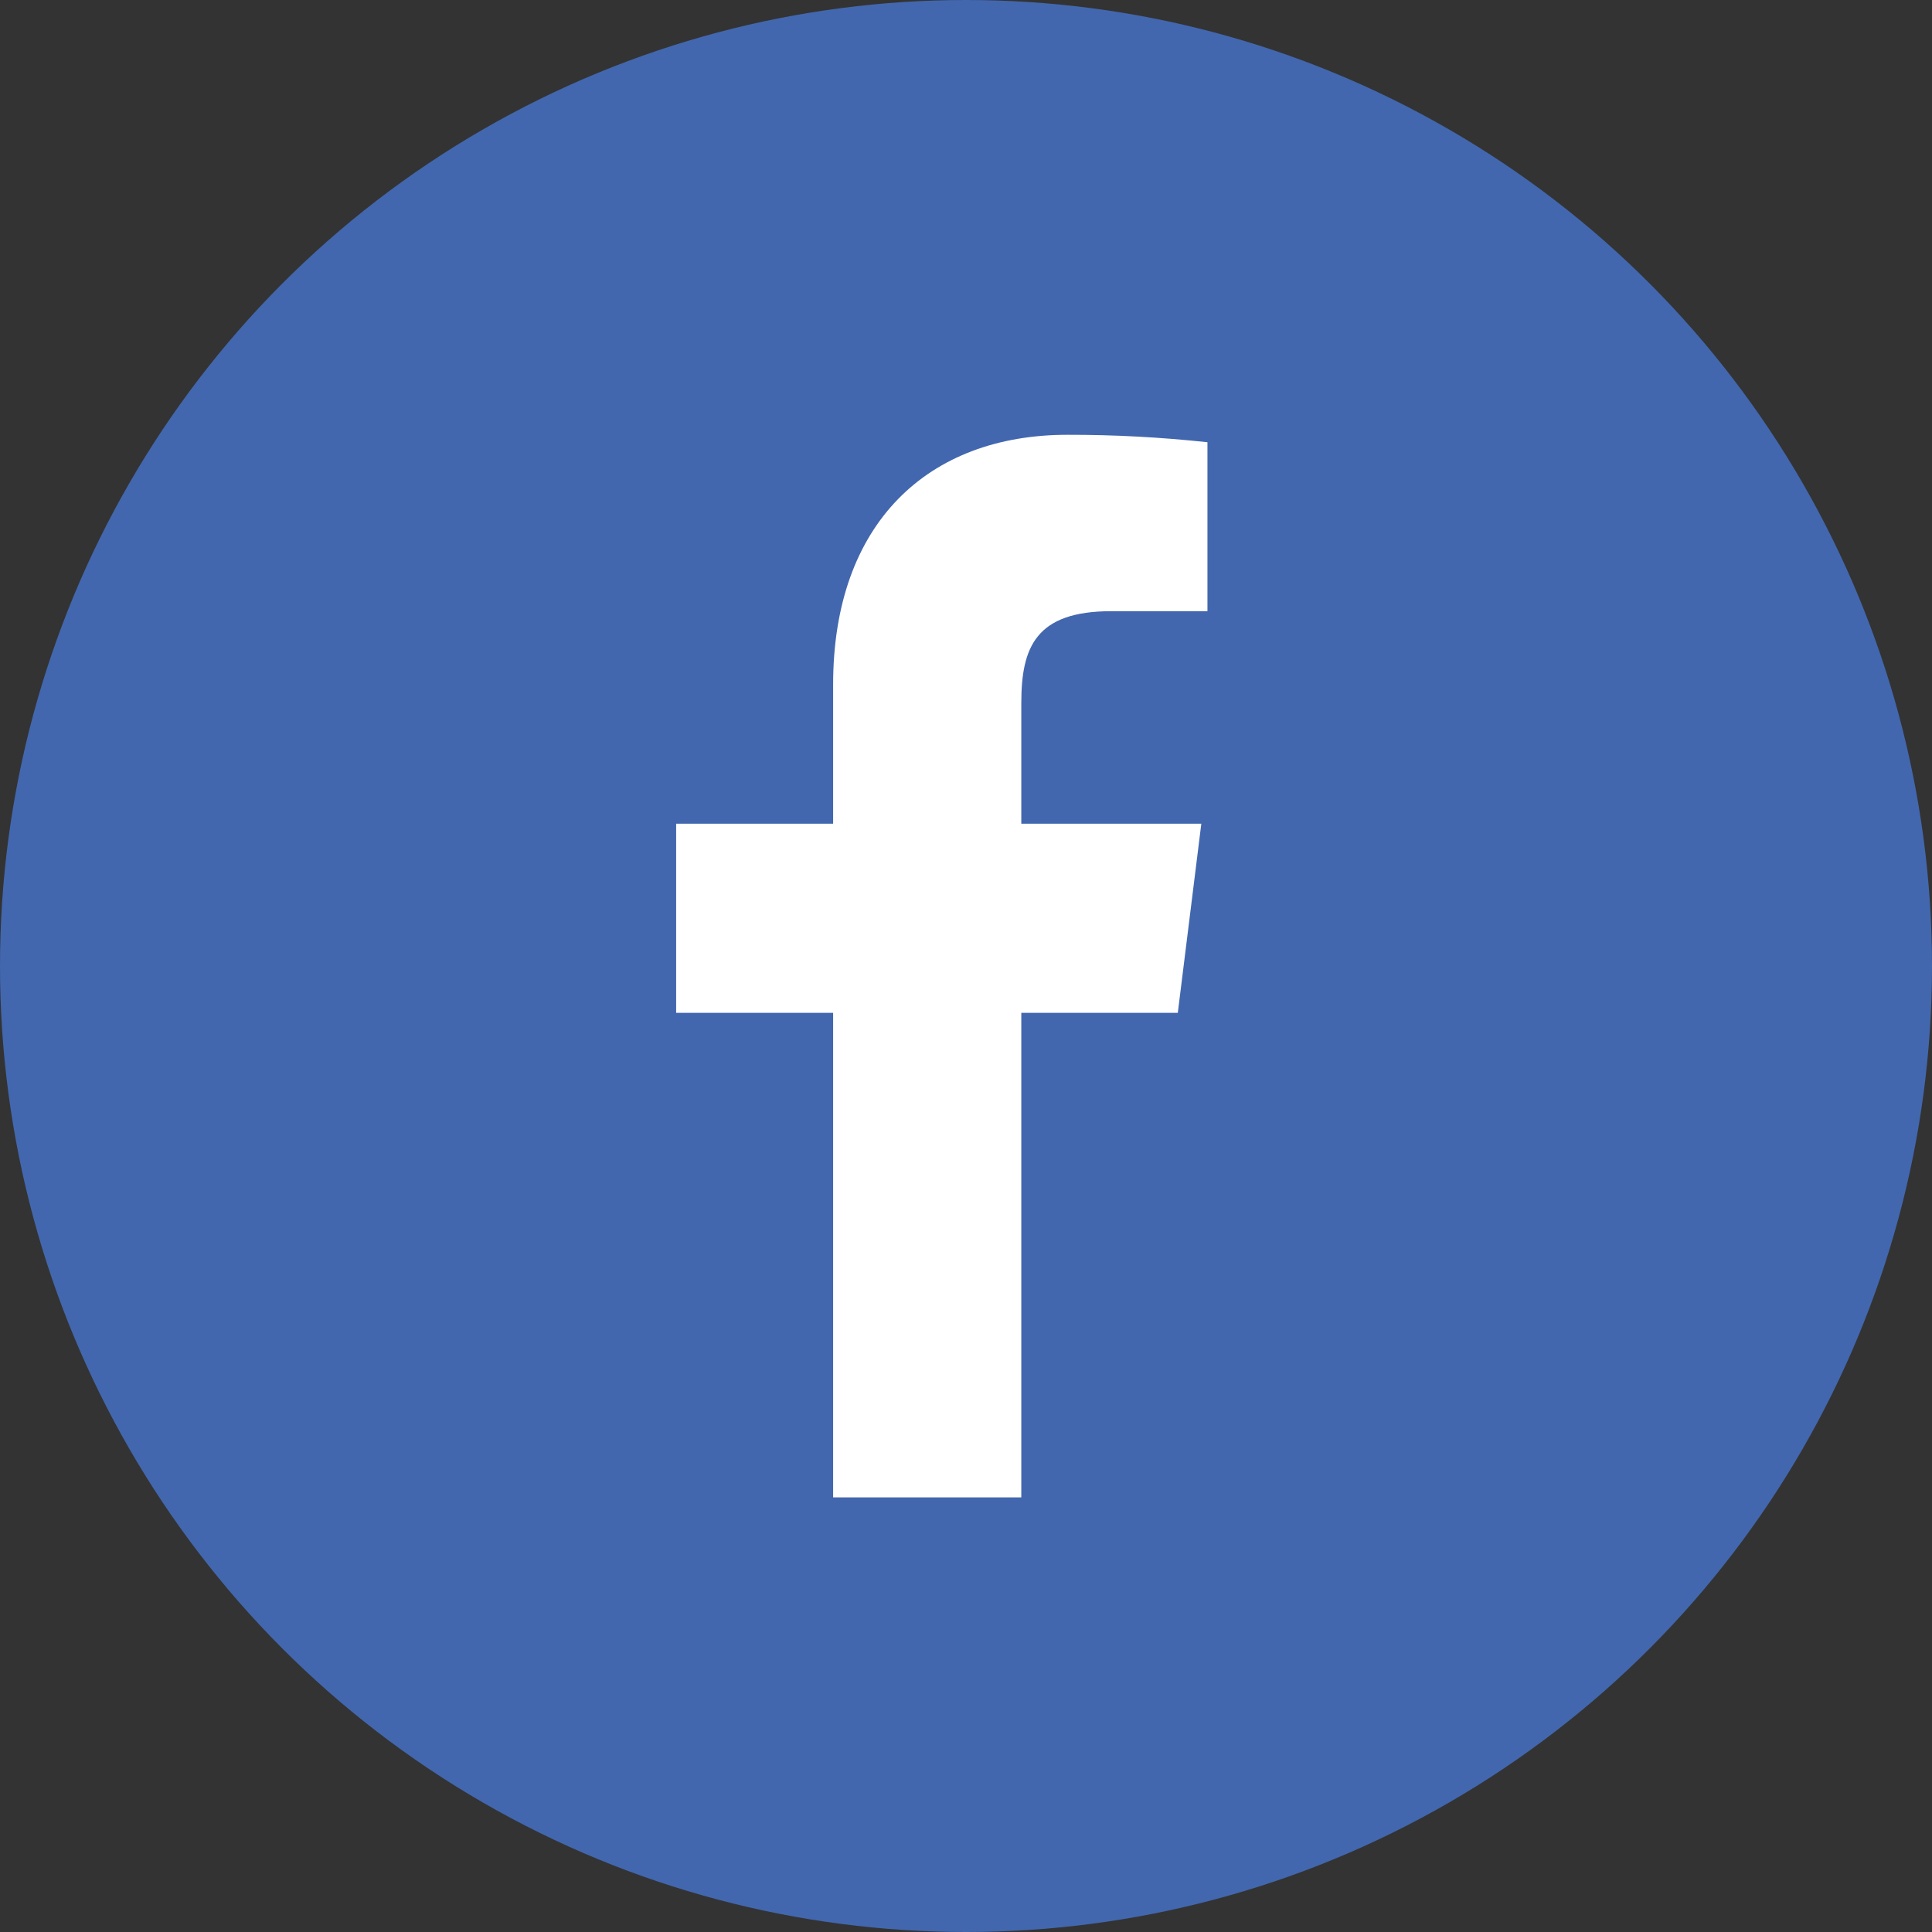 <svg width="40" height="40" viewBox="0 0 40 40" fill="none" xmlns="http://www.w3.org/2000/svg">
<rect x="0" y="0" width="40" height="40" fill="#333333" stroke="none"/>
<circle cx="20" cy="20" r="20" fill="#4267AE"/>
<path d="M23.009 12.654H24.999V9.156C24.035 9.052 23.067 9 22.098 9.002C19.218 9.002 17.249 10.828 17.249 14.172V17.054H13.999V20.97H17.249V31.002H21.145V20.97H24.385L24.872 17.054H21.145V14.557C21.145 13.402 21.442 12.654 23.009 12.654Z" fill="white"/>
</svg>
